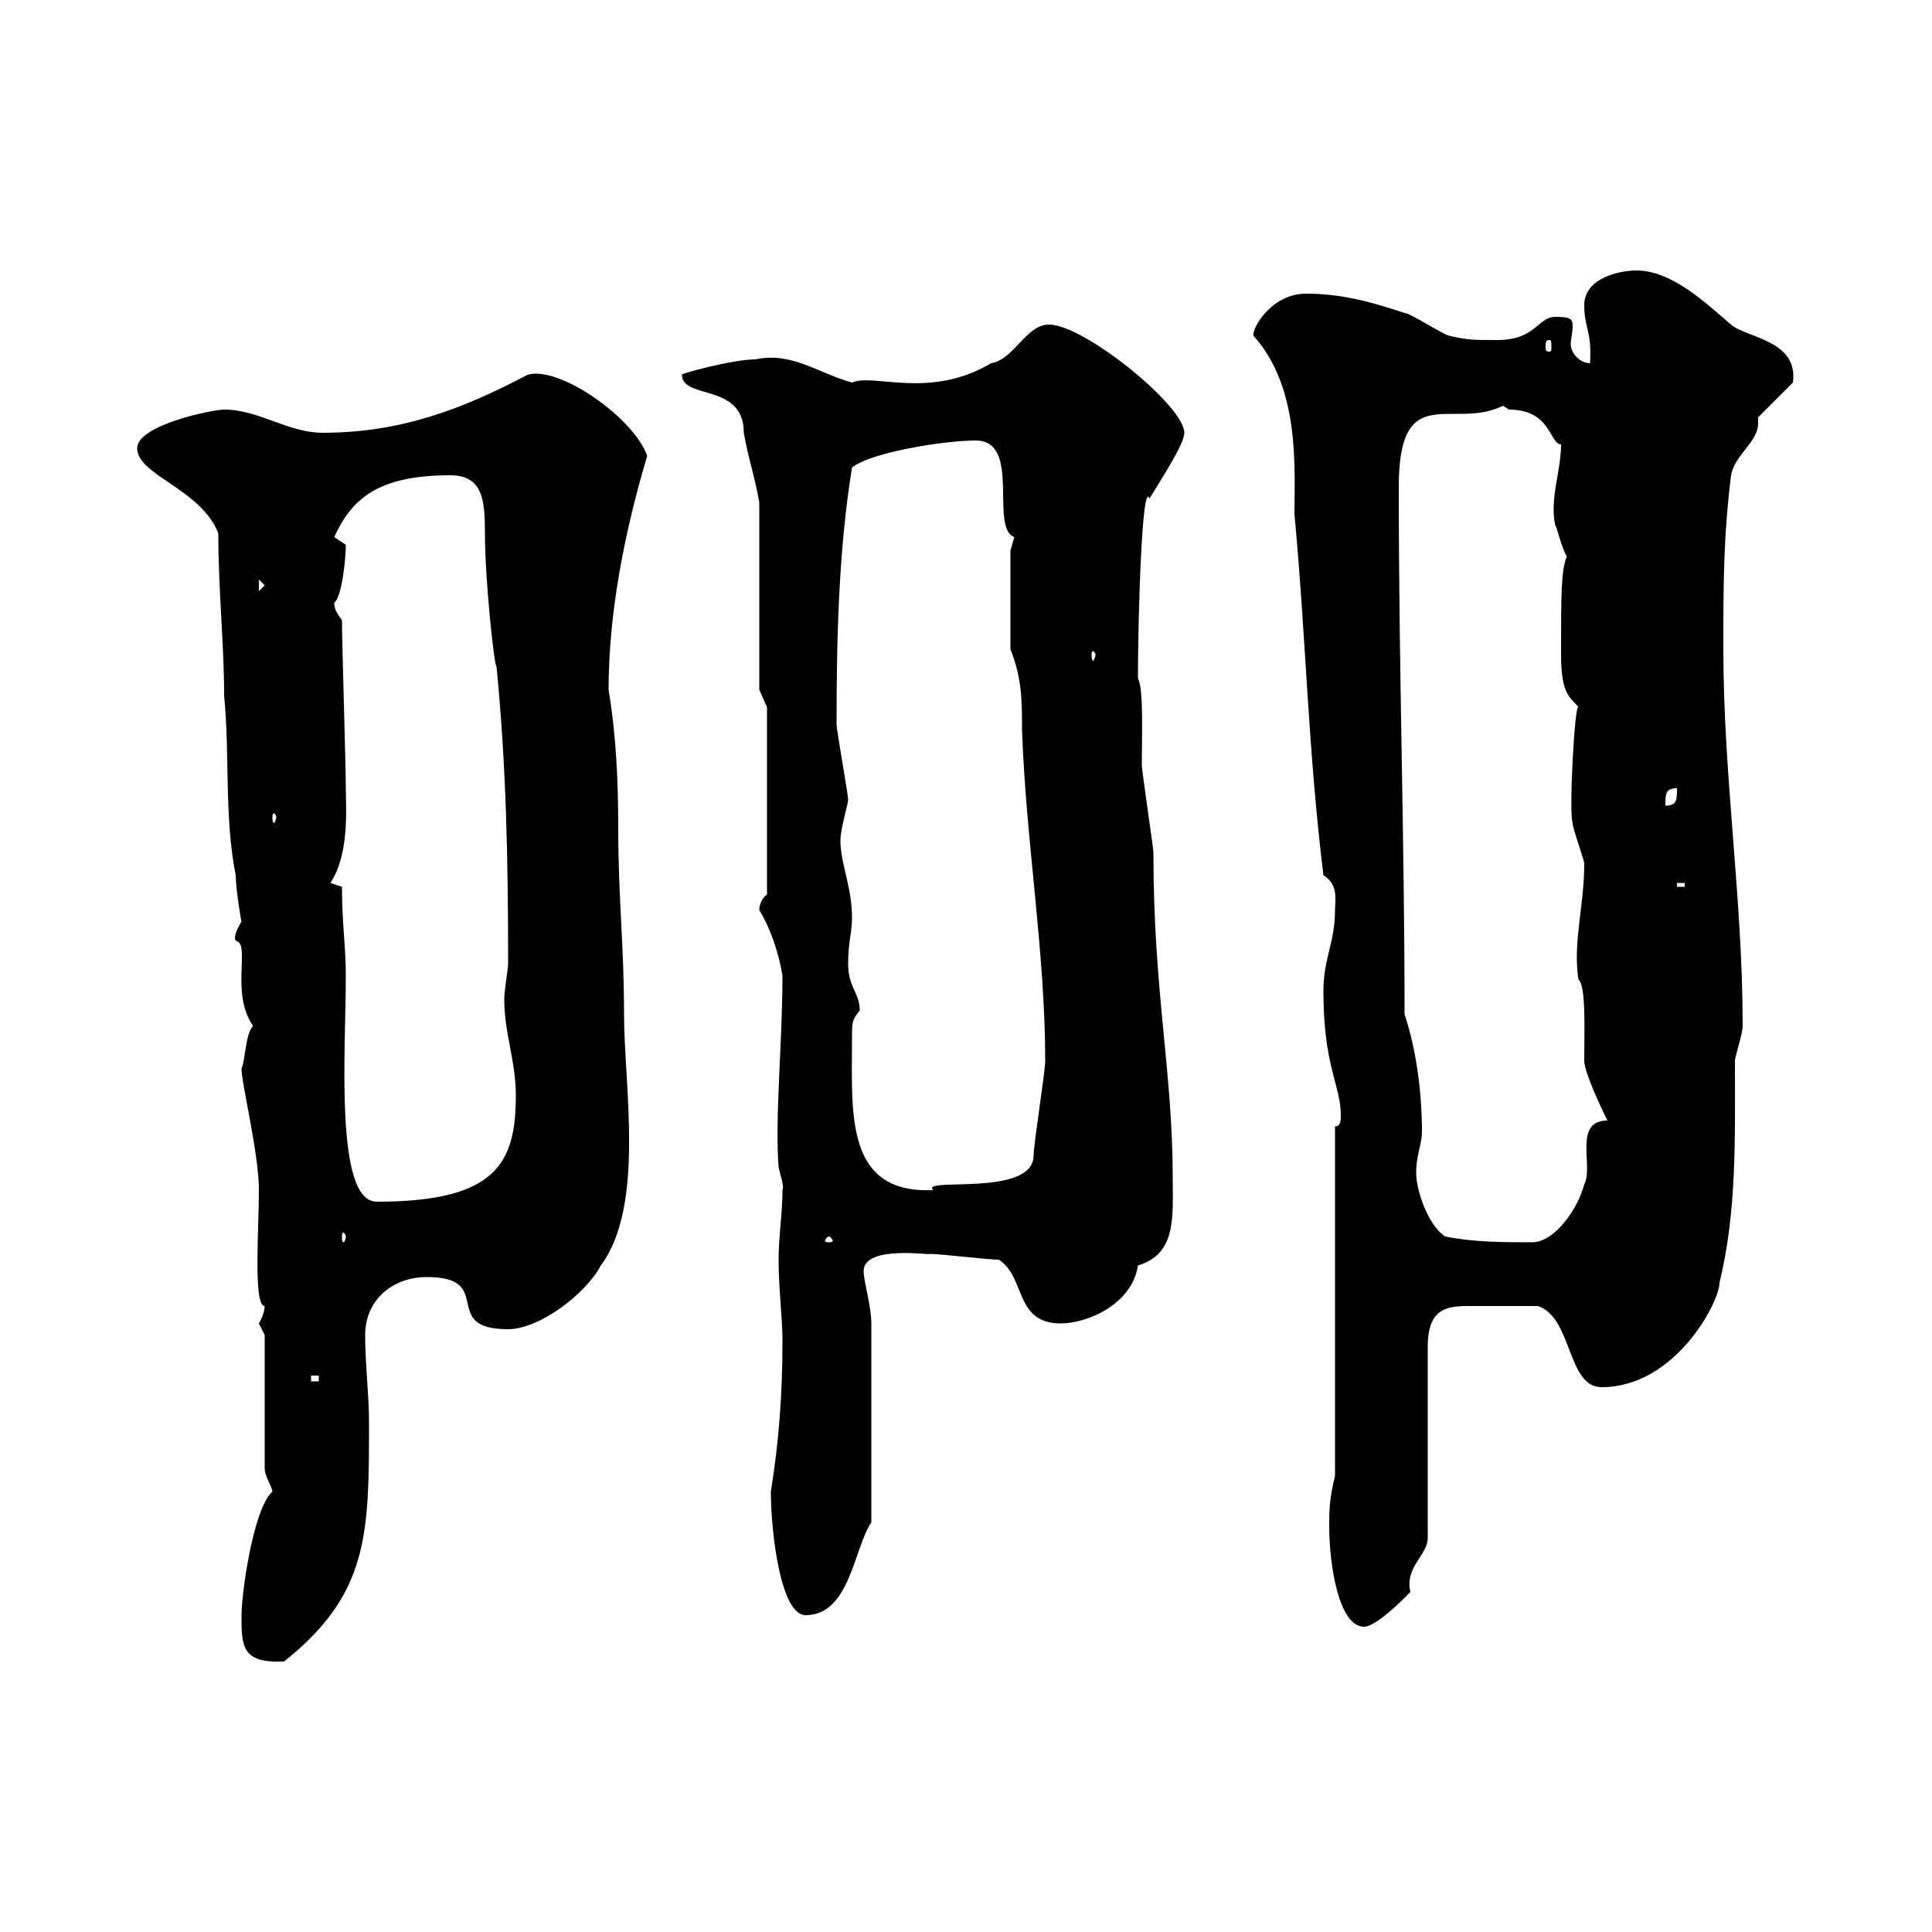<svg xmlns="http://www.w3.org/2000/svg" xmlns:xlink="http://www.w3.org/1999/xlink" width="300" height="300"><path d="M37.50 250.80C37.50 255.60 37.50 258.30 44.10 258C57.30 247.50 57.30 238.20 57.30 220.80C57.30 216.60 56.70 211.80 56.70 207.30C56.70 201.90 60.90 198.30 66.30 198.30C77.10 198.30 68.10 206.40 78.90 206.40C83.70 206.40 90.90 201 93.30 196.50C100.20 187.20 96.90 168.60 96.90 157.50C96.90 146.70 96 139.50 96 128.70C96 121.50 95.70 114.30 94.50 107.10C94.50 95.40 96.90 82.80 100.50 70.80C98.40 64.80 86.70 56.70 81.90 58.20C71.70 63.60 62.10 67.20 50.10 67.20C44.70 67.20 40.20 63.60 34.80 63.60C33 63.60 21.30 66 21.30 69.60C21.30 73.80 31.20 75.90 33.90 82.80C33.90 91.80 34.80 99.90 34.80 108C35.70 117 34.80 126.90 36.60 135.90C36.60 138 37.50 143.40 37.50 143.10C35.70 146.10 36.90 146.10 36.60 146.10C39 146.40 35.70 154.20 39.30 159.30C38.10 160.50 38.10 164.70 37.50 165.90C37.50 168.30 40.20 179.10 40.20 184.80C40.20 190.80 39.30 202.80 41.10 202.80C41.10 202.80 41.10 204 40.20 205.50C40.20 205.50 41.10 207.30 41.10 207.30L41.10 228C41.10 229.20 42.30 231 42.30 231.60C39.30 234.30 37.50 247.50 37.50 250.80ZM206.40 237C206.40 243 207.90 252.60 211.80 252.60C213.90 252.60 219 247.20 219 247.20C218.10 243.30 221.70 241.50 221.70 238.80L221.70 209.10C221.70 203.70 224.10 202.80 227.70 202.80C231 202.80 231.60 202.80 238.80 202.80C244.20 204.60 243.30 215.40 248.70 215.40C260.10 215.40 267 202.20 267 199.20C269.70 188.10 269.40 177 269.40 164.70C269.40 164.10 270.60 160.50 270.60 159.30C270.60 139.50 267.60 120.60 267.60 100.80C267.60 90.90 267.60 83.40 268.80 73.80C269.40 70.50 273 68.70 273 65.70C273 65.40 273 65.10 273 64.80L278.40 59.40C279.30 52.80 271.20 52.50 268.80 50.40C265.20 47.40 259.80 42 254.10 42C251.40 42 246 43.20 246 47.40C246 51 247.20 51.30 246.90 56.40C245.40 56.40 243.90 54.90 243.90 53.40C243.90 52.80 244.20 51.60 244.20 50.70C244.20 49.50 243.90 49.20 241.50 49.20C238.80 49.20 238.50 52.80 232.50 52.80C228.90 52.80 228 52.80 225.30 52.20C224.40 52.20 219 48.60 218.10 48.60C212.70 46.80 208.20 45.60 202.80 45.60C197.10 45.60 194.10 51.60 194.70 52.20C201.90 60.30 201 72.60 201 79.80C202.80 99 203.10 116.40 205.50 135.90C207.90 137.40 207.30 139.80 207.30 141.30C207.30 146.40 205.50 148.80 205.50 153.90C205.50 165.60 208.20 168.60 208.20 173.10C208.20 174 208.20 174.90 207.30 174.90L207.30 229.20C206.40 232.80 206.40 234.60 206.40 237ZM119.70 231.60C119.70 237.90 121.20 250.80 125.10 250.80C132 250.80 132.60 240.30 135.30 236.40C135.30 225.30 135.30 212.70 135.30 205.50C135.30 202.80 134.10 198.90 134.10 197.40C134.10 193.20 144.90 195 144.30 194.70C146.10 194.70 153.30 195.60 155.10 195.60C159.30 198.30 157.50 205.50 164.70 205.50C168.90 205.50 175.80 202.50 176.70 196.50C182.70 194.70 182.10 189 182.10 183C182.10 166.20 179.10 154.20 179.10 132.30C179.10 131.70 177.30 119.70 177.30 118.80C177.30 114 177.60 107.10 176.70 105.30C176.70 96.30 177.30 74.40 178.50 77.40C180.30 74.40 183.90 69 183.90 67.20C183.90 63 168.30 50.40 162.90 50.40C159.30 50.40 157.50 55.80 153.90 56.40C144.30 62.10 135.60 57.90 132.30 59.40C126.90 57.90 123 54.60 117.30 55.80C113.70 55.80 105 58.20 105.90 58.20C105.90 62.10 115.50 59.40 115.50 67.20C116.10 70.80 117.30 74.40 117.90 78L117.90 107.10L119.10 109.80L119.10 138.90C118.20 139.50 117.90 140.70 117.90 141.30C119.70 144.30 120.90 147.90 121.50 151.50C121.50 162 120.30 173.70 120.90 181.20C121.20 182.70 121.80 184.20 121.50 184.80C121.50 188.40 120.90 192 120.90 195.60C120.90 200.10 121.50 204.60 121.50 208.20C121.50 216.90 120.90 224.10 119.70 231.60ZM48.30 213.60L49.50 213.60L49.50 214.50L48.30 214.50ZM128.70 192C129 192 129.30 192.60 129.30 192.60C129.30 192.90 129 192.90 128.70 192.90C128.40 192.90 128.10 192.90 128.10 192.60C128.10 192.60 128.40 192 128.70 192ZM224.40 192C221.70 190.20 219.90 184.80 219.90 182.10C219.90 179.40 220.80 177.60 220.80 175.80C220.80 169.50 219.90 162.90 218.10 157.50C218.10 129.90 217.20 104.70 217.20 75.60C217.20 58.80 225.60 66.90 233.40 63C233.40 63 234.30 63.60 234.30 63.60C240.90 63.60 240.60 69 242.40 69C242.40 73.20 240.60 77.40 241.50 81.60C241.80 81.90 242.40 84.90 243.30 86.40C242.40 88.50 242.40 92.40 242.40 101.70C242.40 108 243.90 108.30 245.10 109.80C244.50 109.20 243.60 126.30 244.20 127.80C244.20 128.70 246 133.50 246 134.10C246 140.70 244.20 146.40 245.10 152.10C246.30 153 246 160.20 246 164.70C246 166.50 248.70 172.20 249.60 174C244.20 174 247.50 181.20 246 183.90C245.10 187.50 241.50 192.90 237.90 192.90C233.40 192.90 228.90 192.90 224.40 192ZM53.70 192C53.70 192.60 53.40 192.90 53.40 192.90C53.10 192.90 53.10 192.60 53.10 192C53.10 191.70 53.10 191.40 53.40 191.40C53.40 191.40 53.70 191.70 53.70 192ZM53.10 137.70L51.30 137.10C54.30 132.60 53.70 125.40 53.70 122.40C53.70 118.80 53.10 99.90 53.10 96.30C52.50 95.40 51.90 94.80 51.90 93.60C53.10 92.70 53.70 86.70 53.70 84.60C53.70 84.60 51.90 83.40 51.90 83.40C54.60 77.40 58.80 73.80 69.90 73.80C75 73.80 75.30 77.70 75.30 82.80C75.30 90.30 76.80 103.80 77.10 103.50C78.60 118.80 78.90 133.20 78.90 149.70C78.90 150.30 78.30 153.90 78.30 155.10C78.30 160.50 80.10 164.70 80.10 170.10C80.10 180.60 77.10 186.60 58.50 186.60C51.90 186.60 53.70 162.90 53.70 151.50C53.70 147 53.10 143.40 53.10 137.70ZM132.30 161.10C132.30 158.70 132.30 158.40 133.50 156.90C133.50 154.20 131.70 153.30 131.70 149.70C131.70 146.10 132.30 144.90 132.30 142.50C132.30 137.70 130.50 134.10 130.50 130.50C130.50 128.70 131.70 124.80 131.70 124.20C131.70 123.30 129.90 113.40 129.90 112.50C129.90 99.30 130.20 85.50 132.30 72.60C135.30 70.20 146.70 68.40 151.50 68.40C158.70 68.40 153.60 81.90 157.50 83.40C157.50 83.40 156.90 85.50 156.90 85.50L156.90 100.80C158.70 105.30 158.70 108.90 158.70 113.40C159.30 130.50 162.30 147.90 162.30 164.70C162.30 166.50 160.50 177.60 160.50 179.40C160.50 186 142.80 182.70 144.90 184.80C131.10 185.40 132.30 172.80 132.30 161.10ZM260.40 137.10L261.60 137.10L261.60 137.70L260.40 137.70ZM42.90 126.90C42.90 127.20 42.60 127.80 42.60 127.80C42.30 127.80 42.30 127.20 42.30 126.90C42.30 126.60 42.30 126.30 42.60 126.30C42.60 126.30 42.90 126.60 42.90 126.90ZM260.40 122.40C260.40 124.20 260.40 125.10 258.60 125.10C258.60 123.30 258.60 122.40 260.40 122.40ZM170.10 101.70C170.10 102 169.80 102.60 169.80 102.60C169.50 102.60 169.50 102 169.50 101.70C169.50 101.40 169.50 101.10 169.80 101.10C169.80 101.10 170.10 101.40 170.10 101.70ZM40.20 90L41.10 90.90L40.20 91.80ZM240.60 52.80C240.90 52.80 240.90 53.10 240.90 54C240.90 54.30 240.90 54.60 240.60 54.60C240 54.60 240 54.30 240 54C240 53.10 240 52.80 240.60 52.80Z"/></svg>